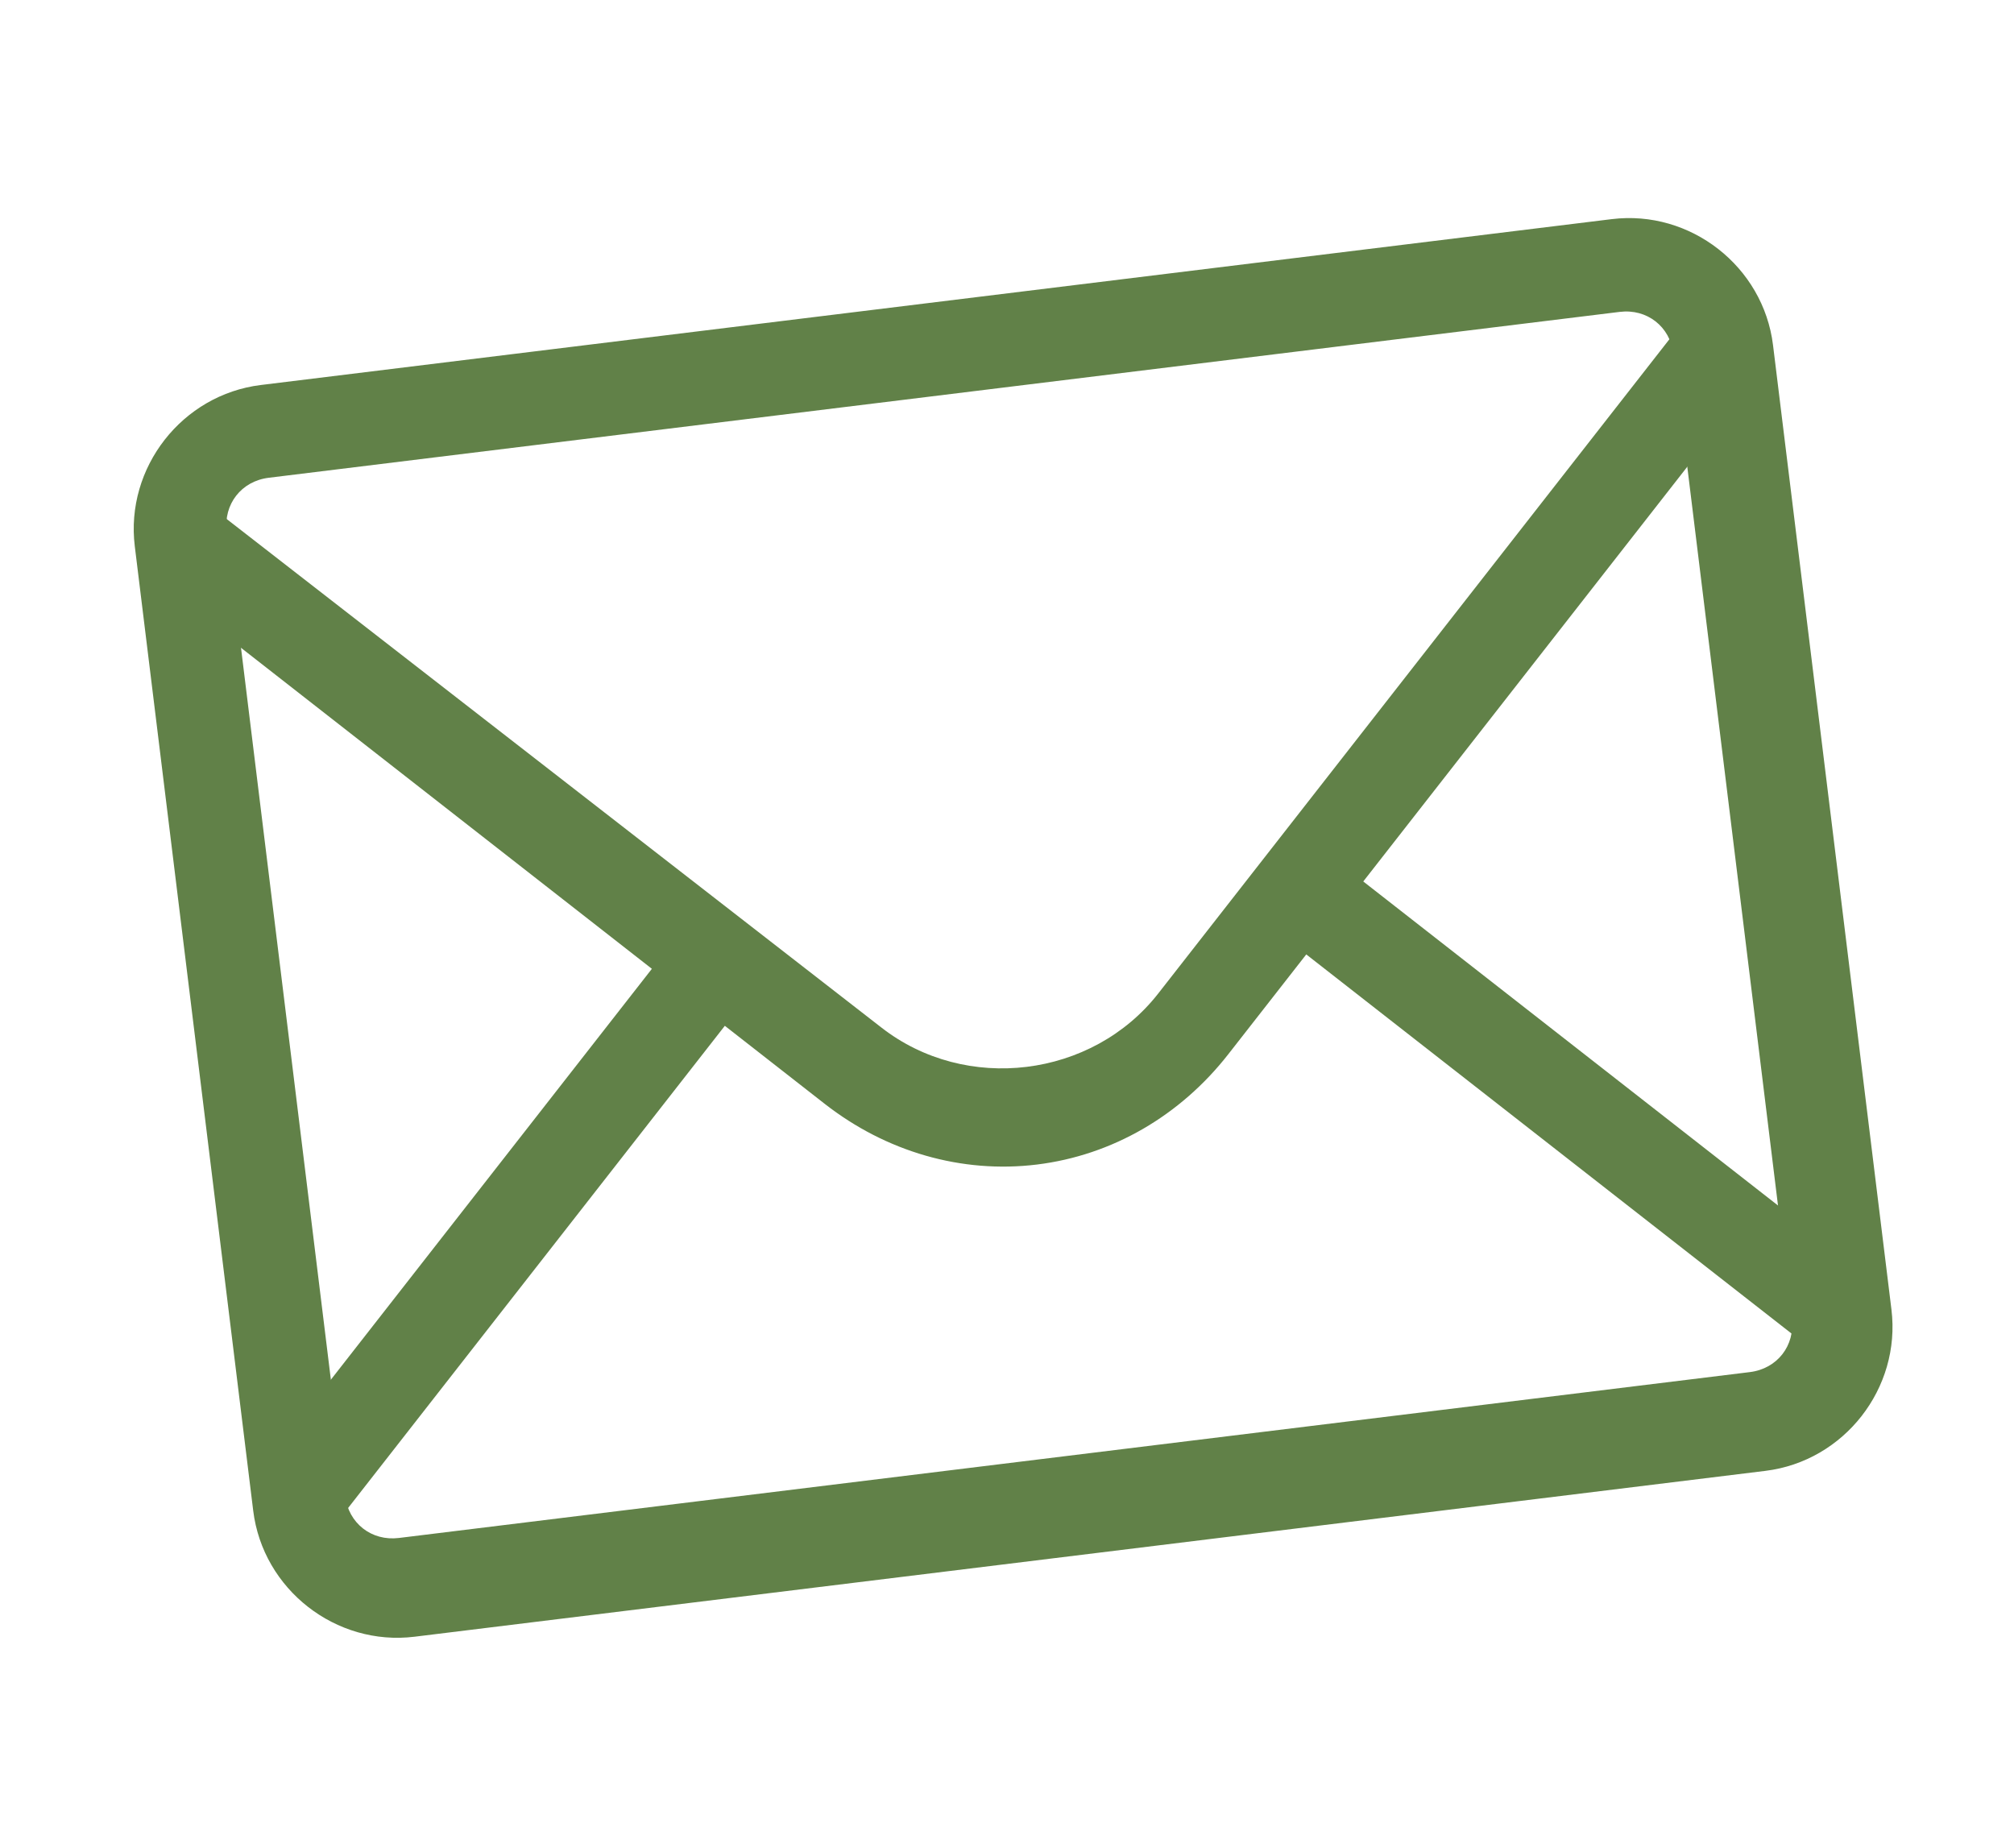 <?xml version="1.0" encoding="UTF-8"?>
<svg width="109px" height="100px" viewBox="0 0 109 100" version="1.1" xmlns="http://www.w3.org/2000/svg" xmlns:xlink="http://www.w3.org/1999/xlink">
    <title>ic_mailinovice@svg</title>
    <g id="Page-1" stroke="none" stroke-width="1" fill="none" fill-rule="evenodd">
        <g id="Desktop-02" transform="translate(-906, -823)" fill="#618148" fill-rule="nonzero">
            <g id="Group-5" transform="translate(560, 593)">
                <g id="Group-3" transform="translate(275, 195)">
                    <g id="ic_bouns" transform="translate(71, 35)">
                        <g id="if_mail_1814108" transform="translate(55, 50.37) rotate(-7) translate(-55, -50.37) translate(10, 16)">
                            <path d="M88.583,9.399 L85.039,5.856 L52.217,38.678 C48.114,42.781 41.214,42.781 37.111,38.678 L4.289,6.042 L0.746,9.586 L25.176,34.016 L0.746,58.446 L4.289,61.989 L28.719,37.559 L33.568,42.408 C36.552,45.392 40.468,47.07 44.571,47.07 C48.674,47.07 52.59,45.392 55.574,42.408 L60.423,37.559 L84.853,61.989 L88.396,58.446 L63.966,34.016 L88.583,9.399" id="Fill-3"></path>
                            <path d="M81.683,68.33 L8.019,68.33 C3.73,68.33 0.186,64.787 0.186,60.497 L0.186,7.907 C0.186,3.618 3.73,0.075 8.019,0.075 L81.683,0.075 C85.972,0.075 89.515,3.618 89.515,7.907 L89.515,60.497 C89.515,64.787 85.972,68.33 81.683,68.33 L81.683,68.33 Z M7.833,5.11 C6.341,5.11 5.222,6.229 5.222,7.721 L5.222,60.311 C5.222,61.803 6.341,62.922 7.833,62.922 L81.496,62.922 C82.988,62.922 84.107,61.803 84.107,60.311 L84.107,7.721 C84.107,6.229 82.988,5.11 81.496,5.11 L7.833,5.11 L7.833,5.11 Z" id="Fill-4"></path>
                        </g>
                    </g>
                </g>
            </g>
        </g>
    </g>
</svg>